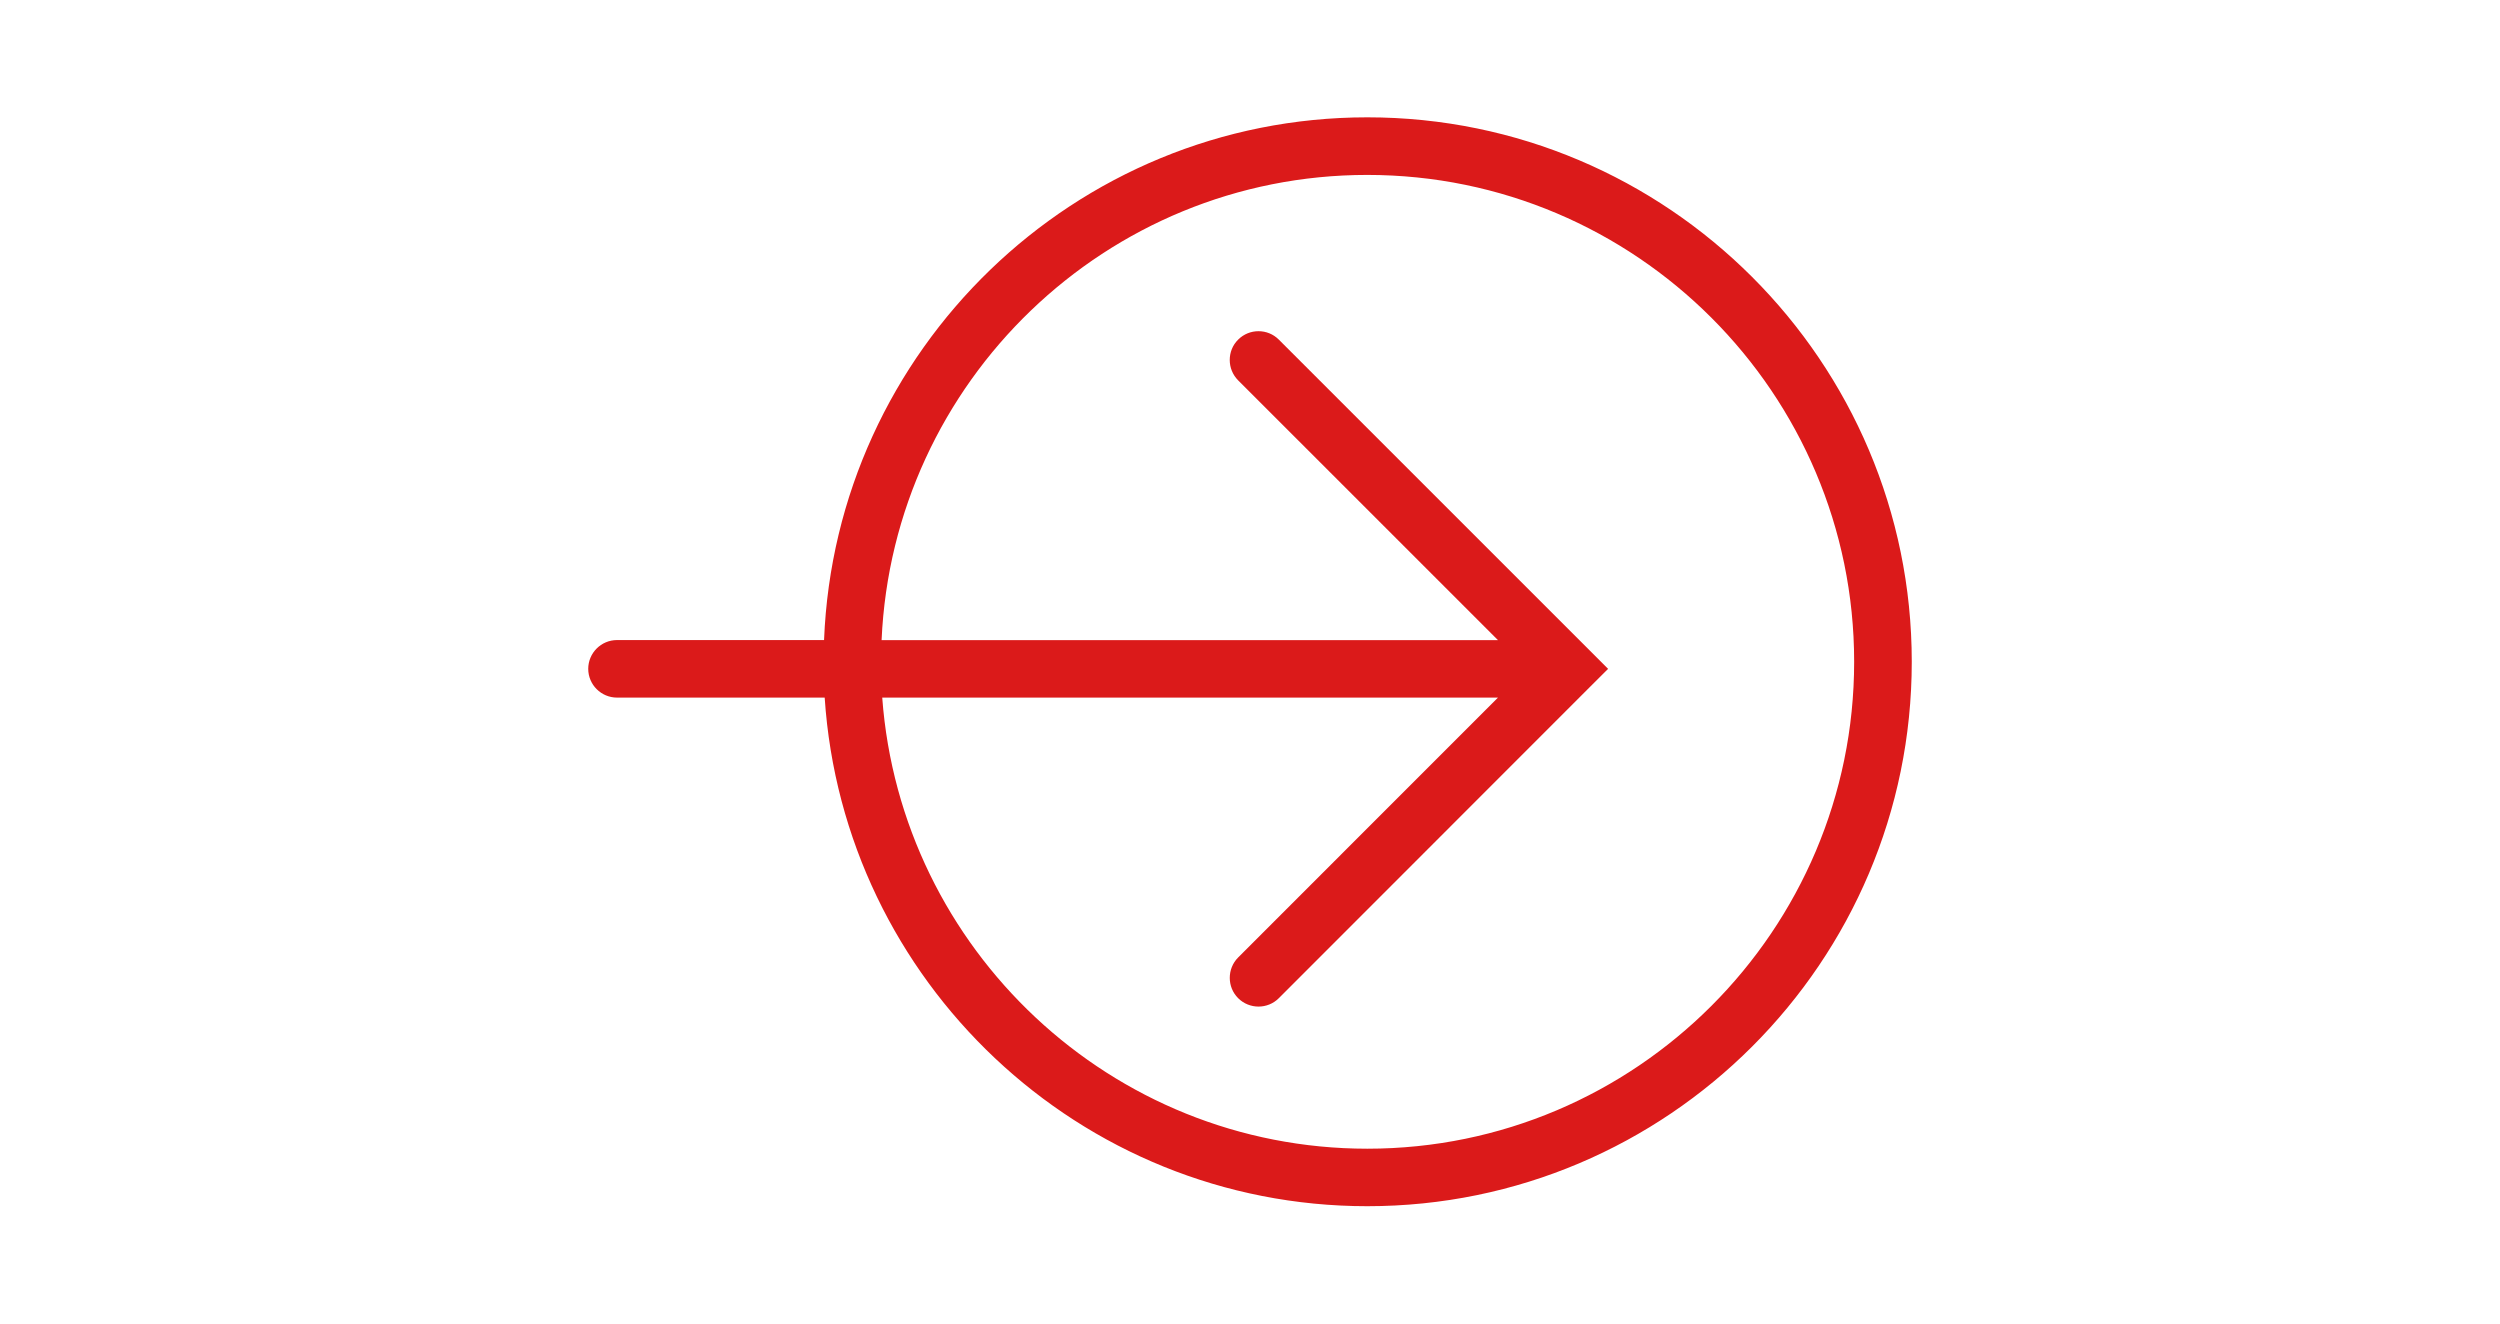 <svg height="36" viewBox="0 0 68 68" fill="none" xmlns="http://www.w3.org/2000/svg">
<g clip-path="url(#clip0_159_306)">
<path d="M40.028 61.972C55.453 61.972 68 49.424 68 34C68 18.576 55.453 6.028 40.028 6.028C24.98 6.028 12.704 17.981 12.116 32.885L1.478 32.885C0.665 32.885 -1.80962e-05 33.548 -1.81318e-05 34.363C-1.81675e-05 35.179 0.665 35.841 1.478 35.841L12.148 35.841C13.109 50.406 25.225 61.972 40.028 61.972ZM15.105 35.842L46.739 35.842L33.391 49.193C32.817 49.77 32.817 50.71 33.391 51.284C33.968 51.86 34.908 51.86 35.481 51.284L51.349 35.41L52.398 34.364L51.352 33.317C51.349 33.314 51.349 33.314 51.349 33.314L35.481 17.449C34.907 16.872 33.967 16.872 33.391 17.449C33.098 17.739 32.959 18.118 32.959 18.496C32.959 18.874 33.104 19.253 33.391 19.542L46.739 32.888L15.072 32.888C15.657 19.616 26.608 8.987 40.025 8.987C53.817 8.987 65.04 20.21 65.04 34.002C65.04 47.795 53.817 59.018 40.025 59.018C26.857 59.015 16.06 48.773 15.105 35.842Z" fill="#DB1A1A"/>
</g>
<defs>
<clipPath id="clip0_159_306">
<rect width="68" height="68" fill="white" transform="translate(68) rotate(90)"/>
</clipPath>
</defs>
</svg>
